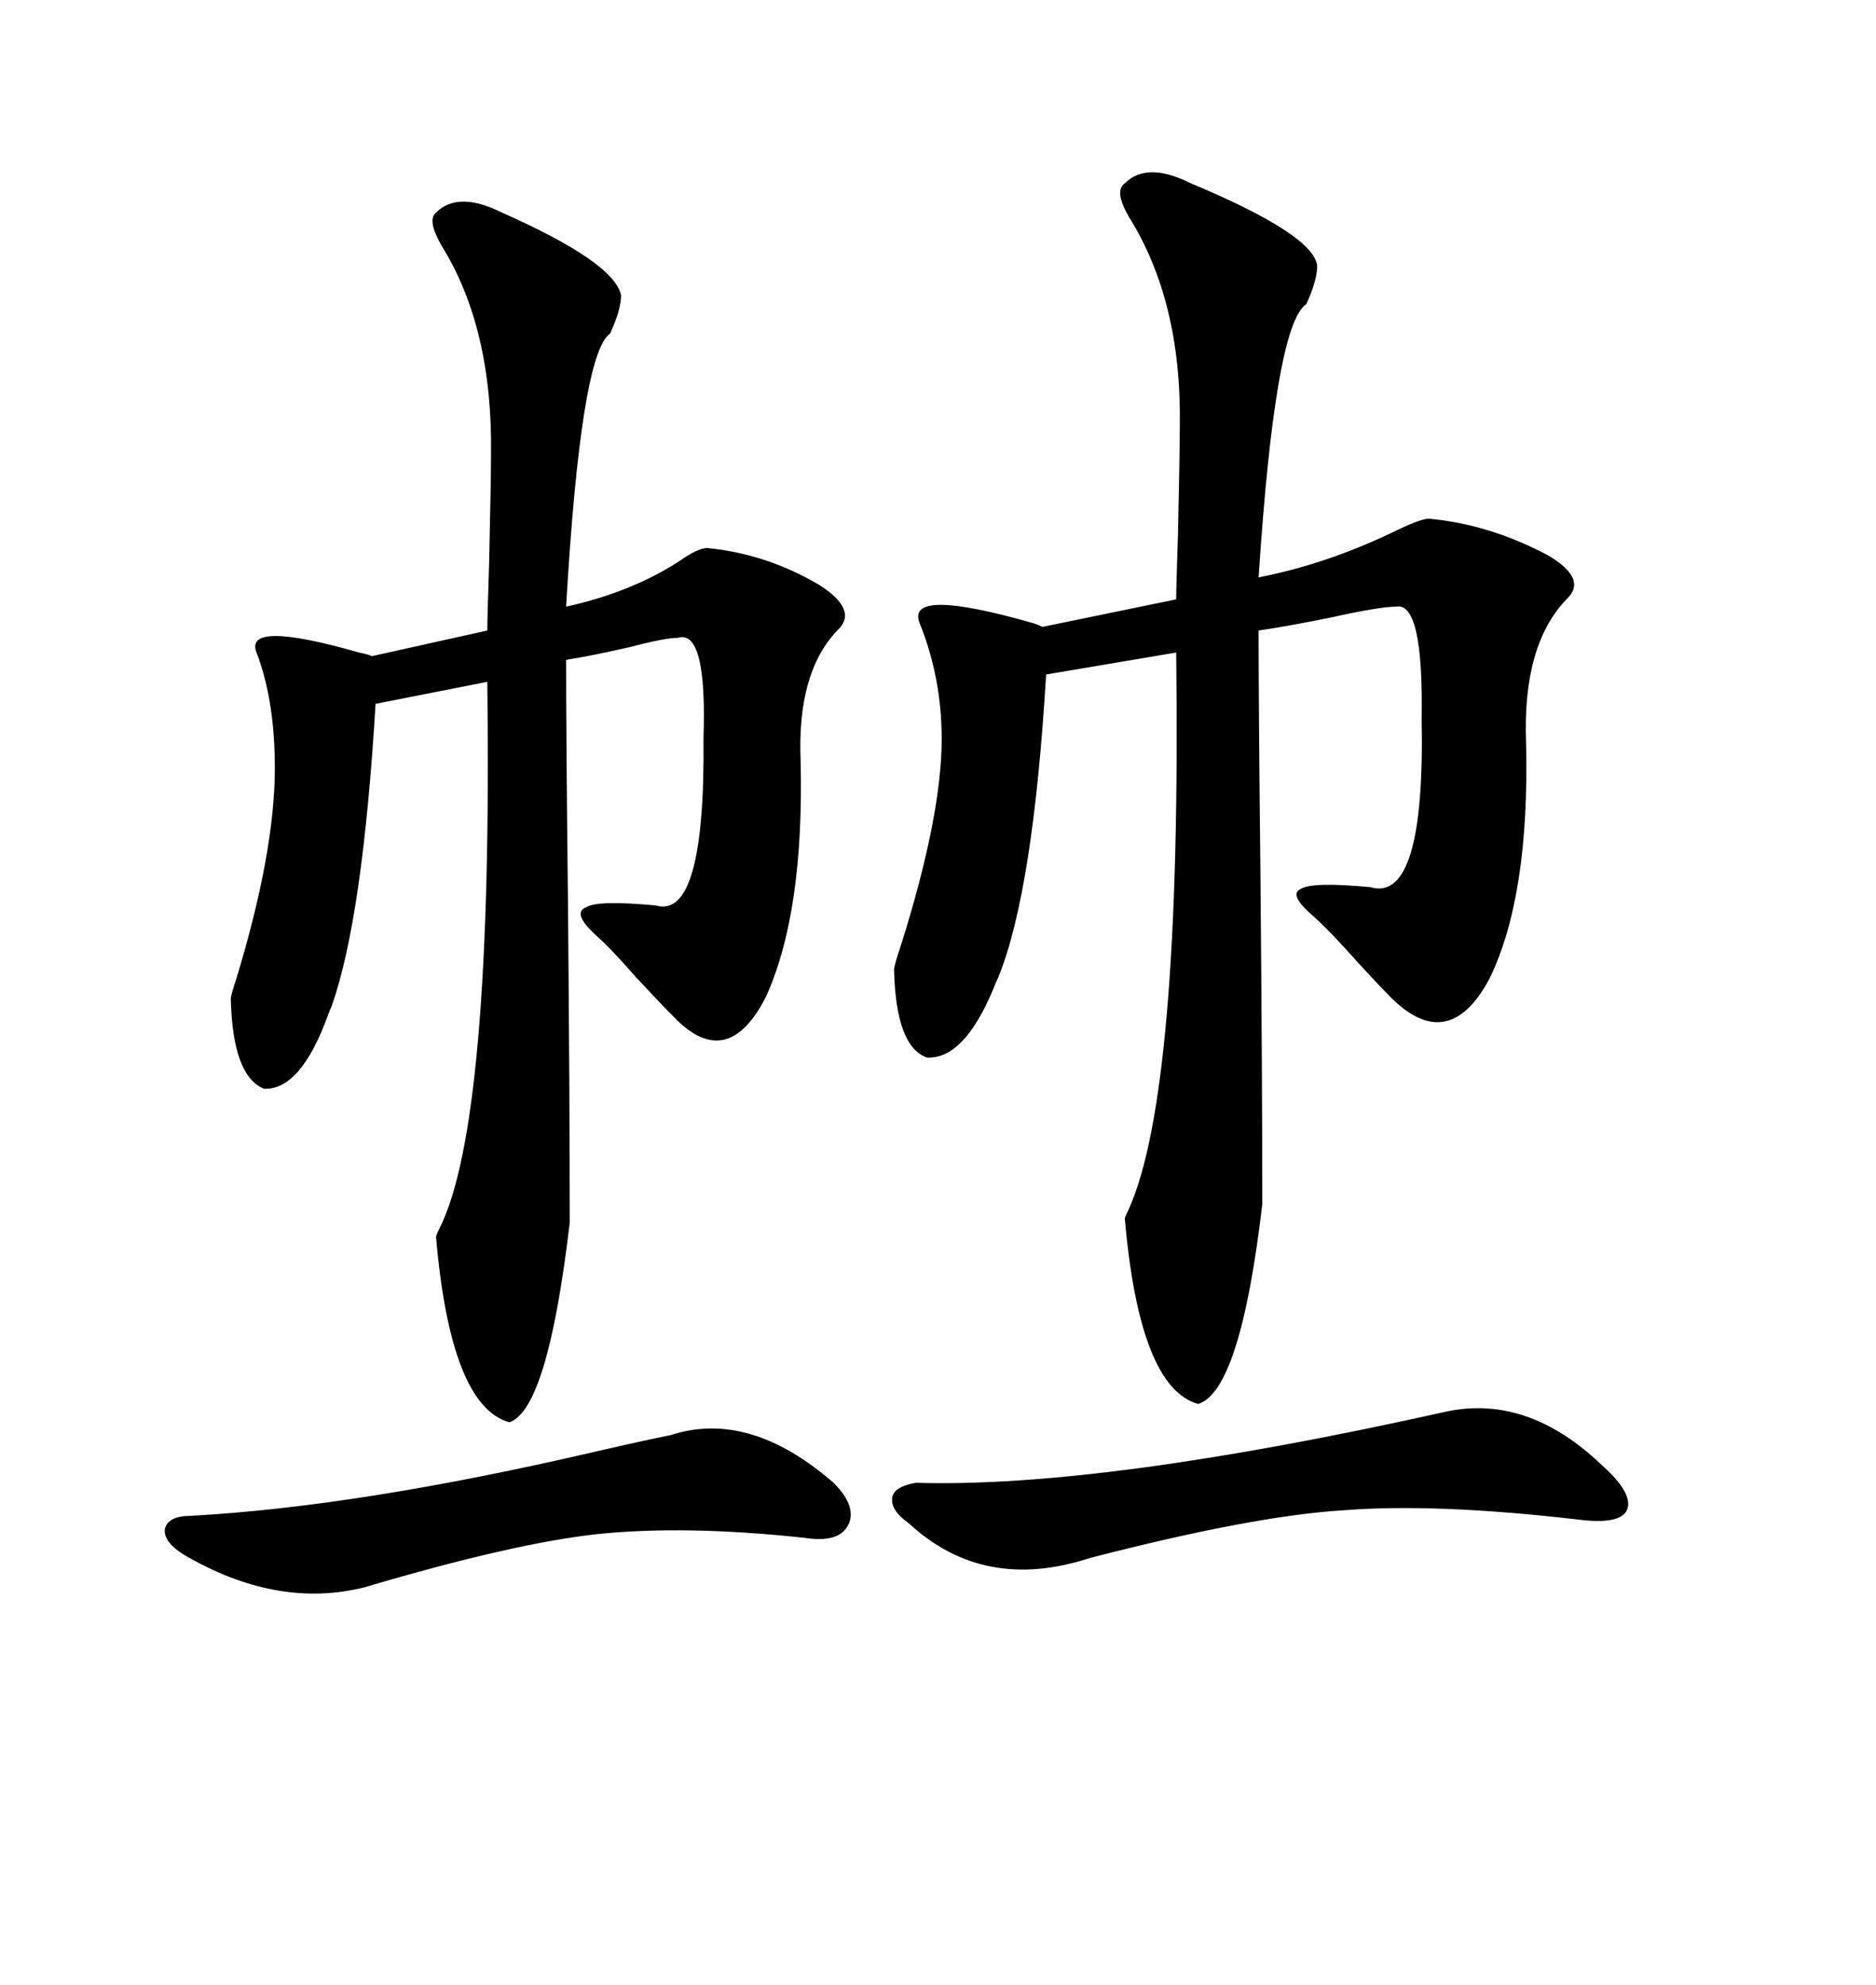 <svg xmlns="http://www.w3.org/2000/svg" xmlns:xlink="http://www.w3.org/1999/xlink" width="300" height="317.285"><path d="M179.88 29.30L179.88 29.30Q183.40 25.78 190.43 29.30L190.43 29.30Q210.06 37.50 210.64 42.48L210.64 42.48Q210.64 44.82 208.89 48.63L208.89 48.63Q203.91 51.86 201.27 92.29L201.27 92.29Q211.82 90.23 222.36 85.25L222.36 85.25Q227.05 82.91 228.52 82.91L228.52 82.91Q238.18 83.79 247.56 88.77L247.56 88.77Q254.00 92.58 250.49 95.80L250.49 95.80Q243.46 103.13 244.04 118.65L244.04 118.65Q244.63 143.26 238.18 156.45L238.18 156.45Q231.74 168.46 222.66 159.67L222.66 159.67Q220.61 157.62 217.38 154.10L217.38 154.10Q212.70 148.83 210.06 146.48L210.06 146.48Q205.96 142.97 208.01 142.09L208.01 142.09Q209.77 140.92 219.14 141.80L219.14 141.80Q227.93 144.43 227.34 114.84L227.34 114.84Q227.64 96.09 223.24 96.97L223.24 96.97Q220.61 96.97 212.70 98.73L212.70 98.73Q205.37 100.20 201.27 100.78L201.27 100.78Q201.27 113.09 201.56 139.45L201.56 139.45Q201.86 172.85 201.86 192.48L201.86 192.48Q198.34 222.36 191.60 224.41L191.60 224.41Q182.23 221.78 179.88 194.82L179.88 194.82Q179.88 194.53 180.47 193.36L180.47 193.36Q188.96 174.61 188.09 104.30L188.09 104.30L167.29 107.81Q165.23 142.38 159.67 156.15L159.67 156.15Q159.38 156.74 158.79 158.20L158.79 158.20Q154.10 169.34 148.24 169.04L148.24 169.04Q143.26 167.29 142.97 154.98L142.97 154.98Q142.97 154.39 144.14 150.88L144.14 150.88Q150.59 130.37 150.59 118.07L150.59 118.07Q150.59 108.40 147.07 99.61L147.07 99.61Q144.73 93.75 165.23 99.61L165.23 99.61Q166.11 99.90 166.70 100.20L166.70 100.20L188.09 95.80Q188.09 94.04 188.38 85.25L188.38 85.25Q188.67 72.07 188.67 67.97L188.67 67.97Q188.96 48.05 180.47 34.57L180.47 34.57Q178.13 30.47 179.88 29.30ZM69.73 33.98L69.73 33.98Q73.24 30.47 80.27 33.98L80.27 33.98Q98.14 41.89 99.32 47.17L99.32 47.17Q99.32 49.51 97.56 53.32L97.56 53.32Q92.87 56.54 90.53 96.97L90.53 96.97Q101.07 94.63 108.69 89.65L108.69 89.65Q111.62 87.60 113.09 87.60L113.09 87.60Q122.46 88.48 130.96 93.46L130.96 93.46Q137.40 97.56 133.89 100.78L133.89 100.78Q127.44 107.52 128.03 121.58L128.03 121.58Q128.61 145.90 122.46 159.38L122.46 159.38Q116.31 171.39 107.81 162.60L107.81 162.60Q105.47 160.25 101.66 156.15L101.66 156.15Q97.56 151.46 95.21 149.41L95.21 149.41Q91.41 145.90 93.75 145.02L93.75 145.02Q95.51 143.85 104.88 144.73L104.88 144.73Q112.79 147.07 112.50 118.07L112.50 118.07Q113.09 100.49 108.40 101.95L108.40 101.95Q106.35 101.95 100.78 103.42L100.78 103.42Q94.34 104.88 90.53 105.47L90.53 105.47Q90.53 117.77 90.82 143.55L90.82 143.55Q91.11 175.78 91.11 195.41L91.11 195.41Q87.60 225.29 81.45 227.34L81.45 227.34Q72.07 224.71 69.73 197.75L69.73 197.75Q69.73 197.46 70.31 196.29L70.31 196.29Q78.81 179.30 77.93 108.98L77.93 108.98L60.06 112.50Q58.01 146.78 53.03 160.84L53.03 160.84Q52.73 161.43 52.44 162.30L52.44 162.30Q48.05 174.32 42.19 174.02L42.19 174.02Q37.21 171.97 36.91 159.67L36.91 159.67Q36.91 159.08 37.79 156.45L37.79 156.45Q43.95 136.23 43.95 122.75L43.95 122.75Q43.95 111.91 41.02 104.30L41.02 104.30Q38.96 99.02 57.42 104.30L57.42 104.30Q58.89 104.59 59.47 104.88L59.47 104.88L77.93 100.78Q77.93 98.73 78.22 89.94L78.22 89.94Q78.52 76.76 78.52 72.66L78.52 72.66Q78.81 52.44 70.61 39.26L70.61 39.26Q68.26 35.16 69.73 33.98ZM231.45 225.59L231.45 225.59Q244.34 222.95 256.05 234.08L256.05 234.08Q261.33 238.77 260.16 241.41L260.16 241.41Q258.98 243.75 252.25 242.87L252.25 242.87Q229.39 240.23 214.75 241.41L214.75 241.41Q200.39 242.29 174.32 249.02L174.32 249.02Q157.32 254.59 145.31 243.46L145.31 243.46Q142.38 241.41 142.68 239.36L142.68 239.36Q142.97 237.60 146.48 237.01L146.48 237.01Q176.37 237.89 231.45 225.59ZM107.23 229.39L107.23 229.39Q119.82 225.29 133.30 237.01L133.30 237.01Q137.11 240.82 135.64 243.75L135.64 243.75Q134.18 246.68 128.61 245.80L128.61 245.80Q109.57 243.75 95.51 245.21L95.51 245.21Q82.03 246.68 58.30 253.71L58.30 253.71Q44.24 257.23 29.30 248.44L29.30 248.44Q26.07 246.39 26.37 244.34L26.37 244.34Q26.95 242.29 30.47 242.29L30.47 242.29Q57.42 240.82 95.21 232.03L95.21 232.03Q102.83 230.27 107.23 229.39Z"/></svg>